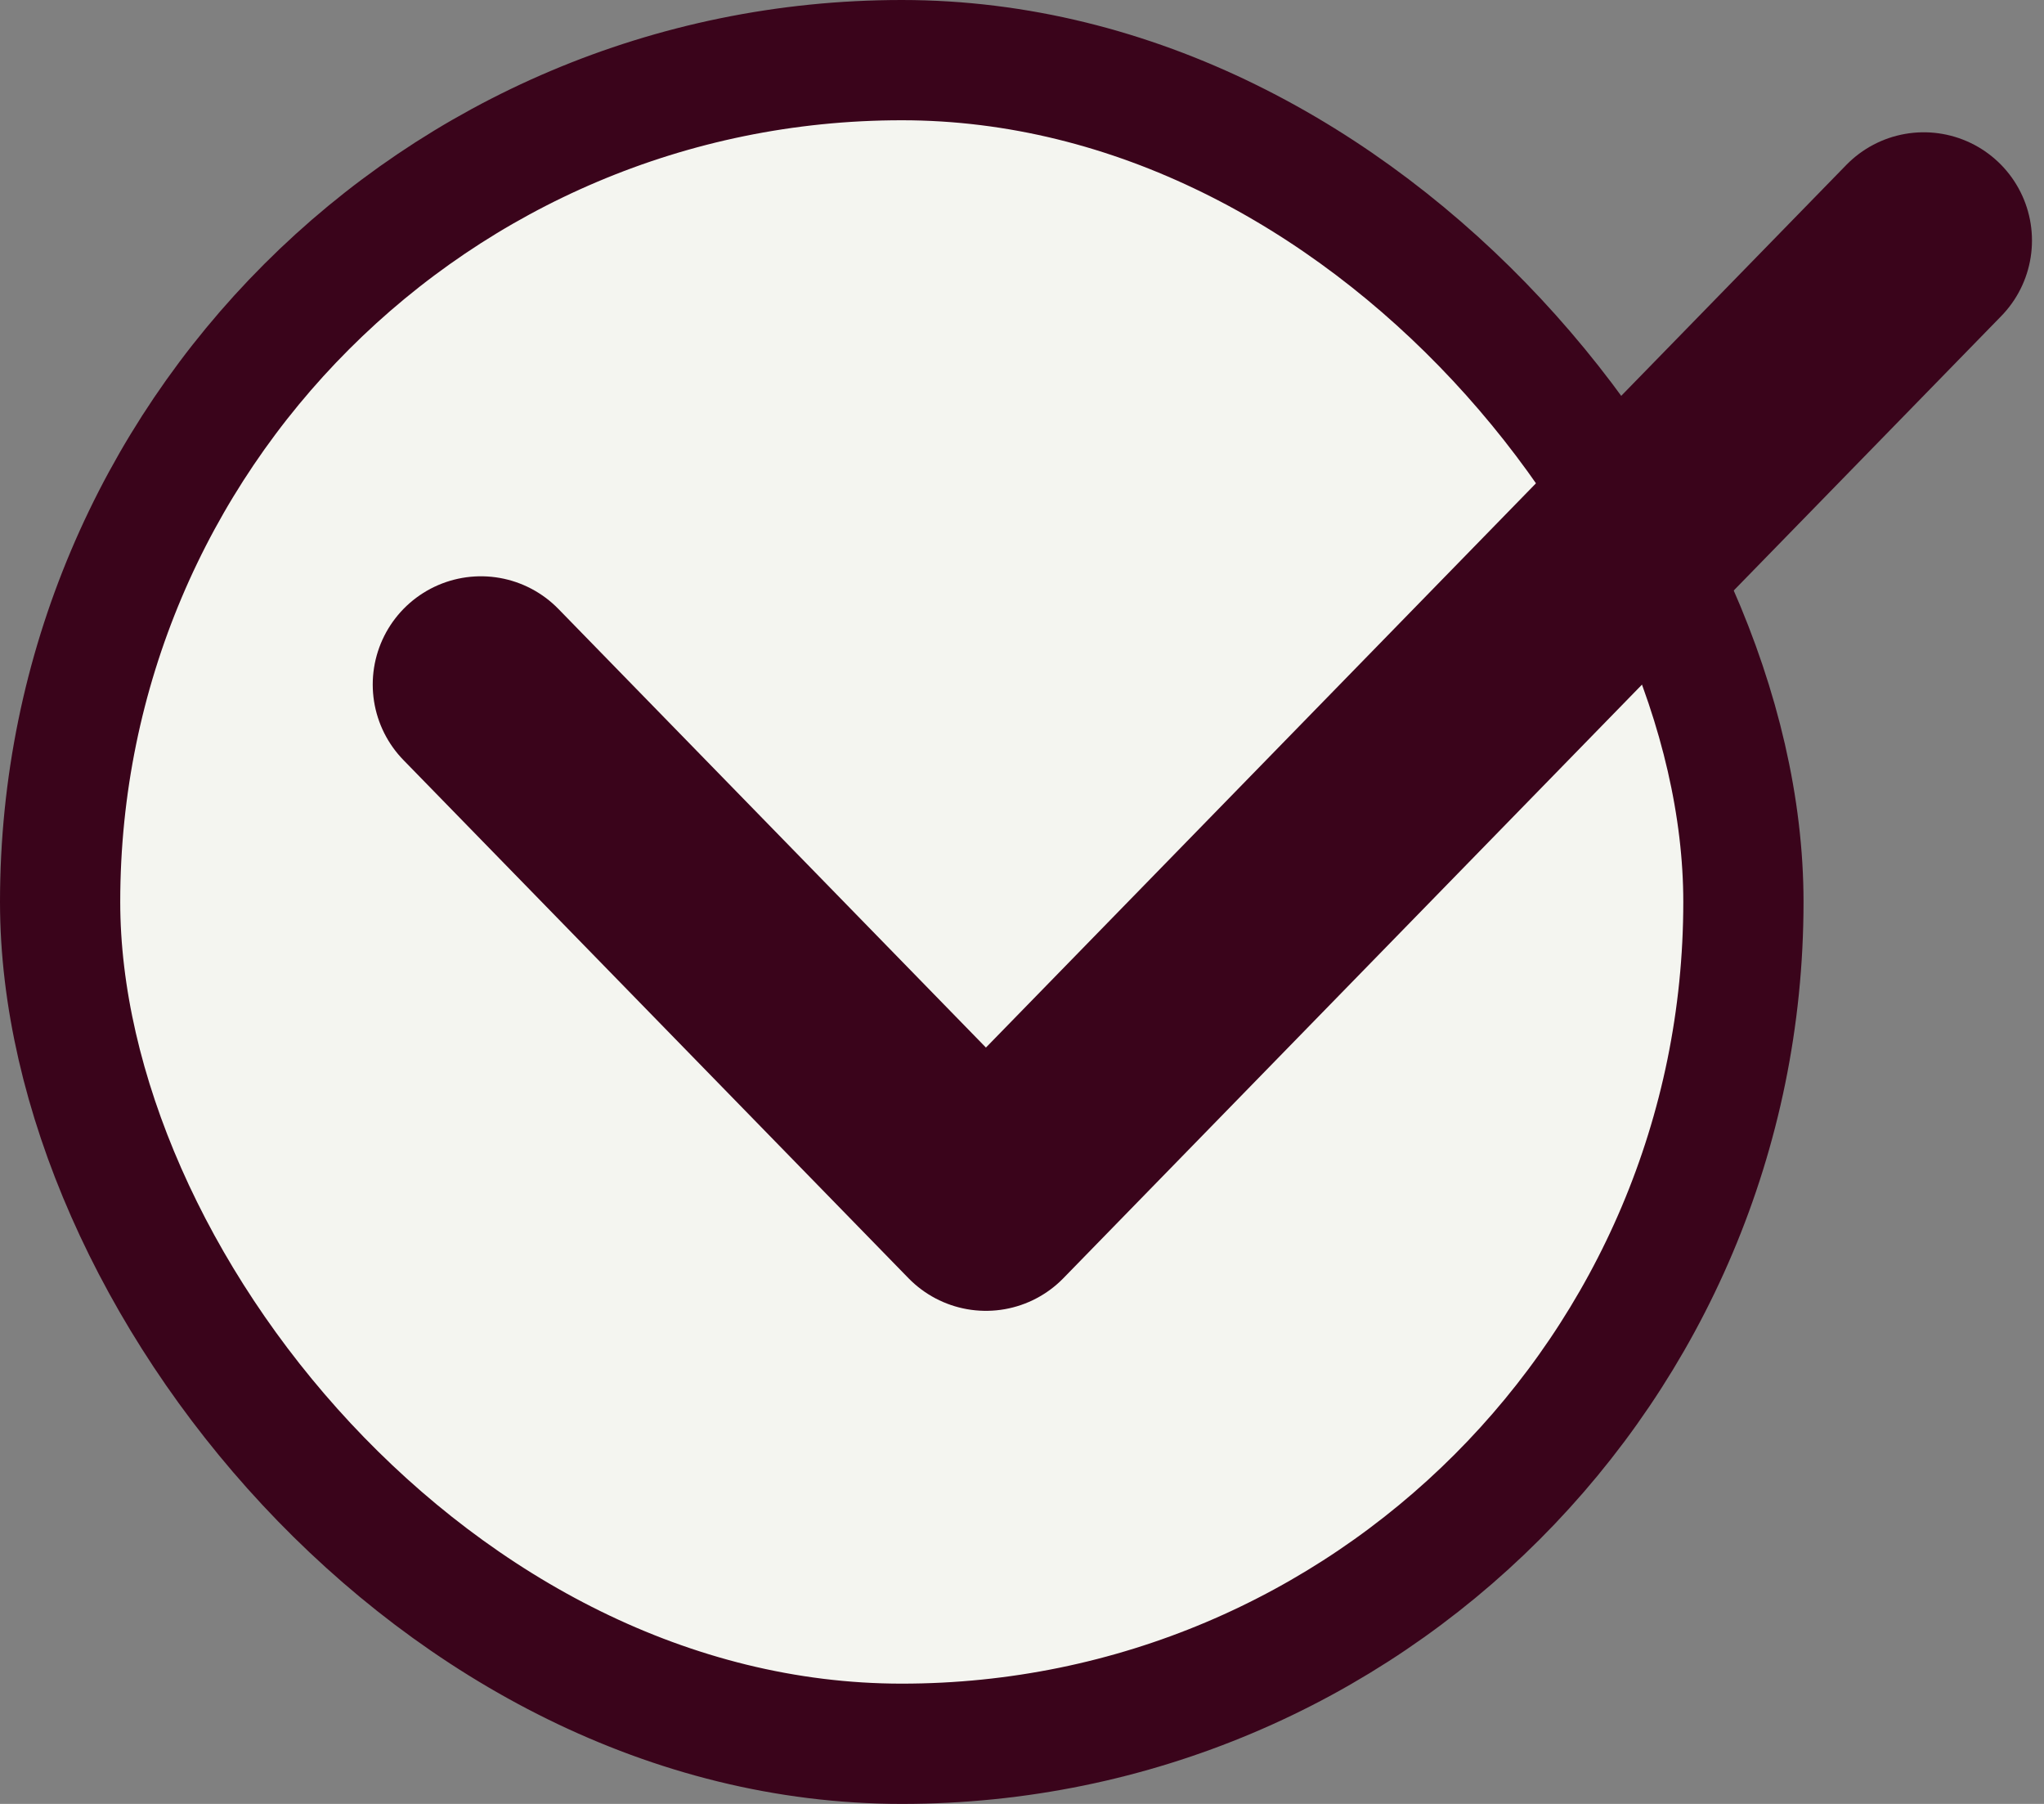 <?xml version="1.0" encoding="UTF-8"?> <svg xmlns="http://www.w3.org/2000/svg" width="17" height="15" viewBox="0 0 17 15" fill="none"><rect x="0" y="0" width="17" height="15" fill="#808080" stroke="none"/><rect x="0.5" y="0.5" width="14" height="14" rx="7" fill="#F4F5F0" stroke="#3A041B"></rect><path d="M4 5.692L8.2 10L16 2" stroke="#3A041B" stroke-width="1.8" stroke-linecap="round" stroke-linejoin="round"></path></svg> 